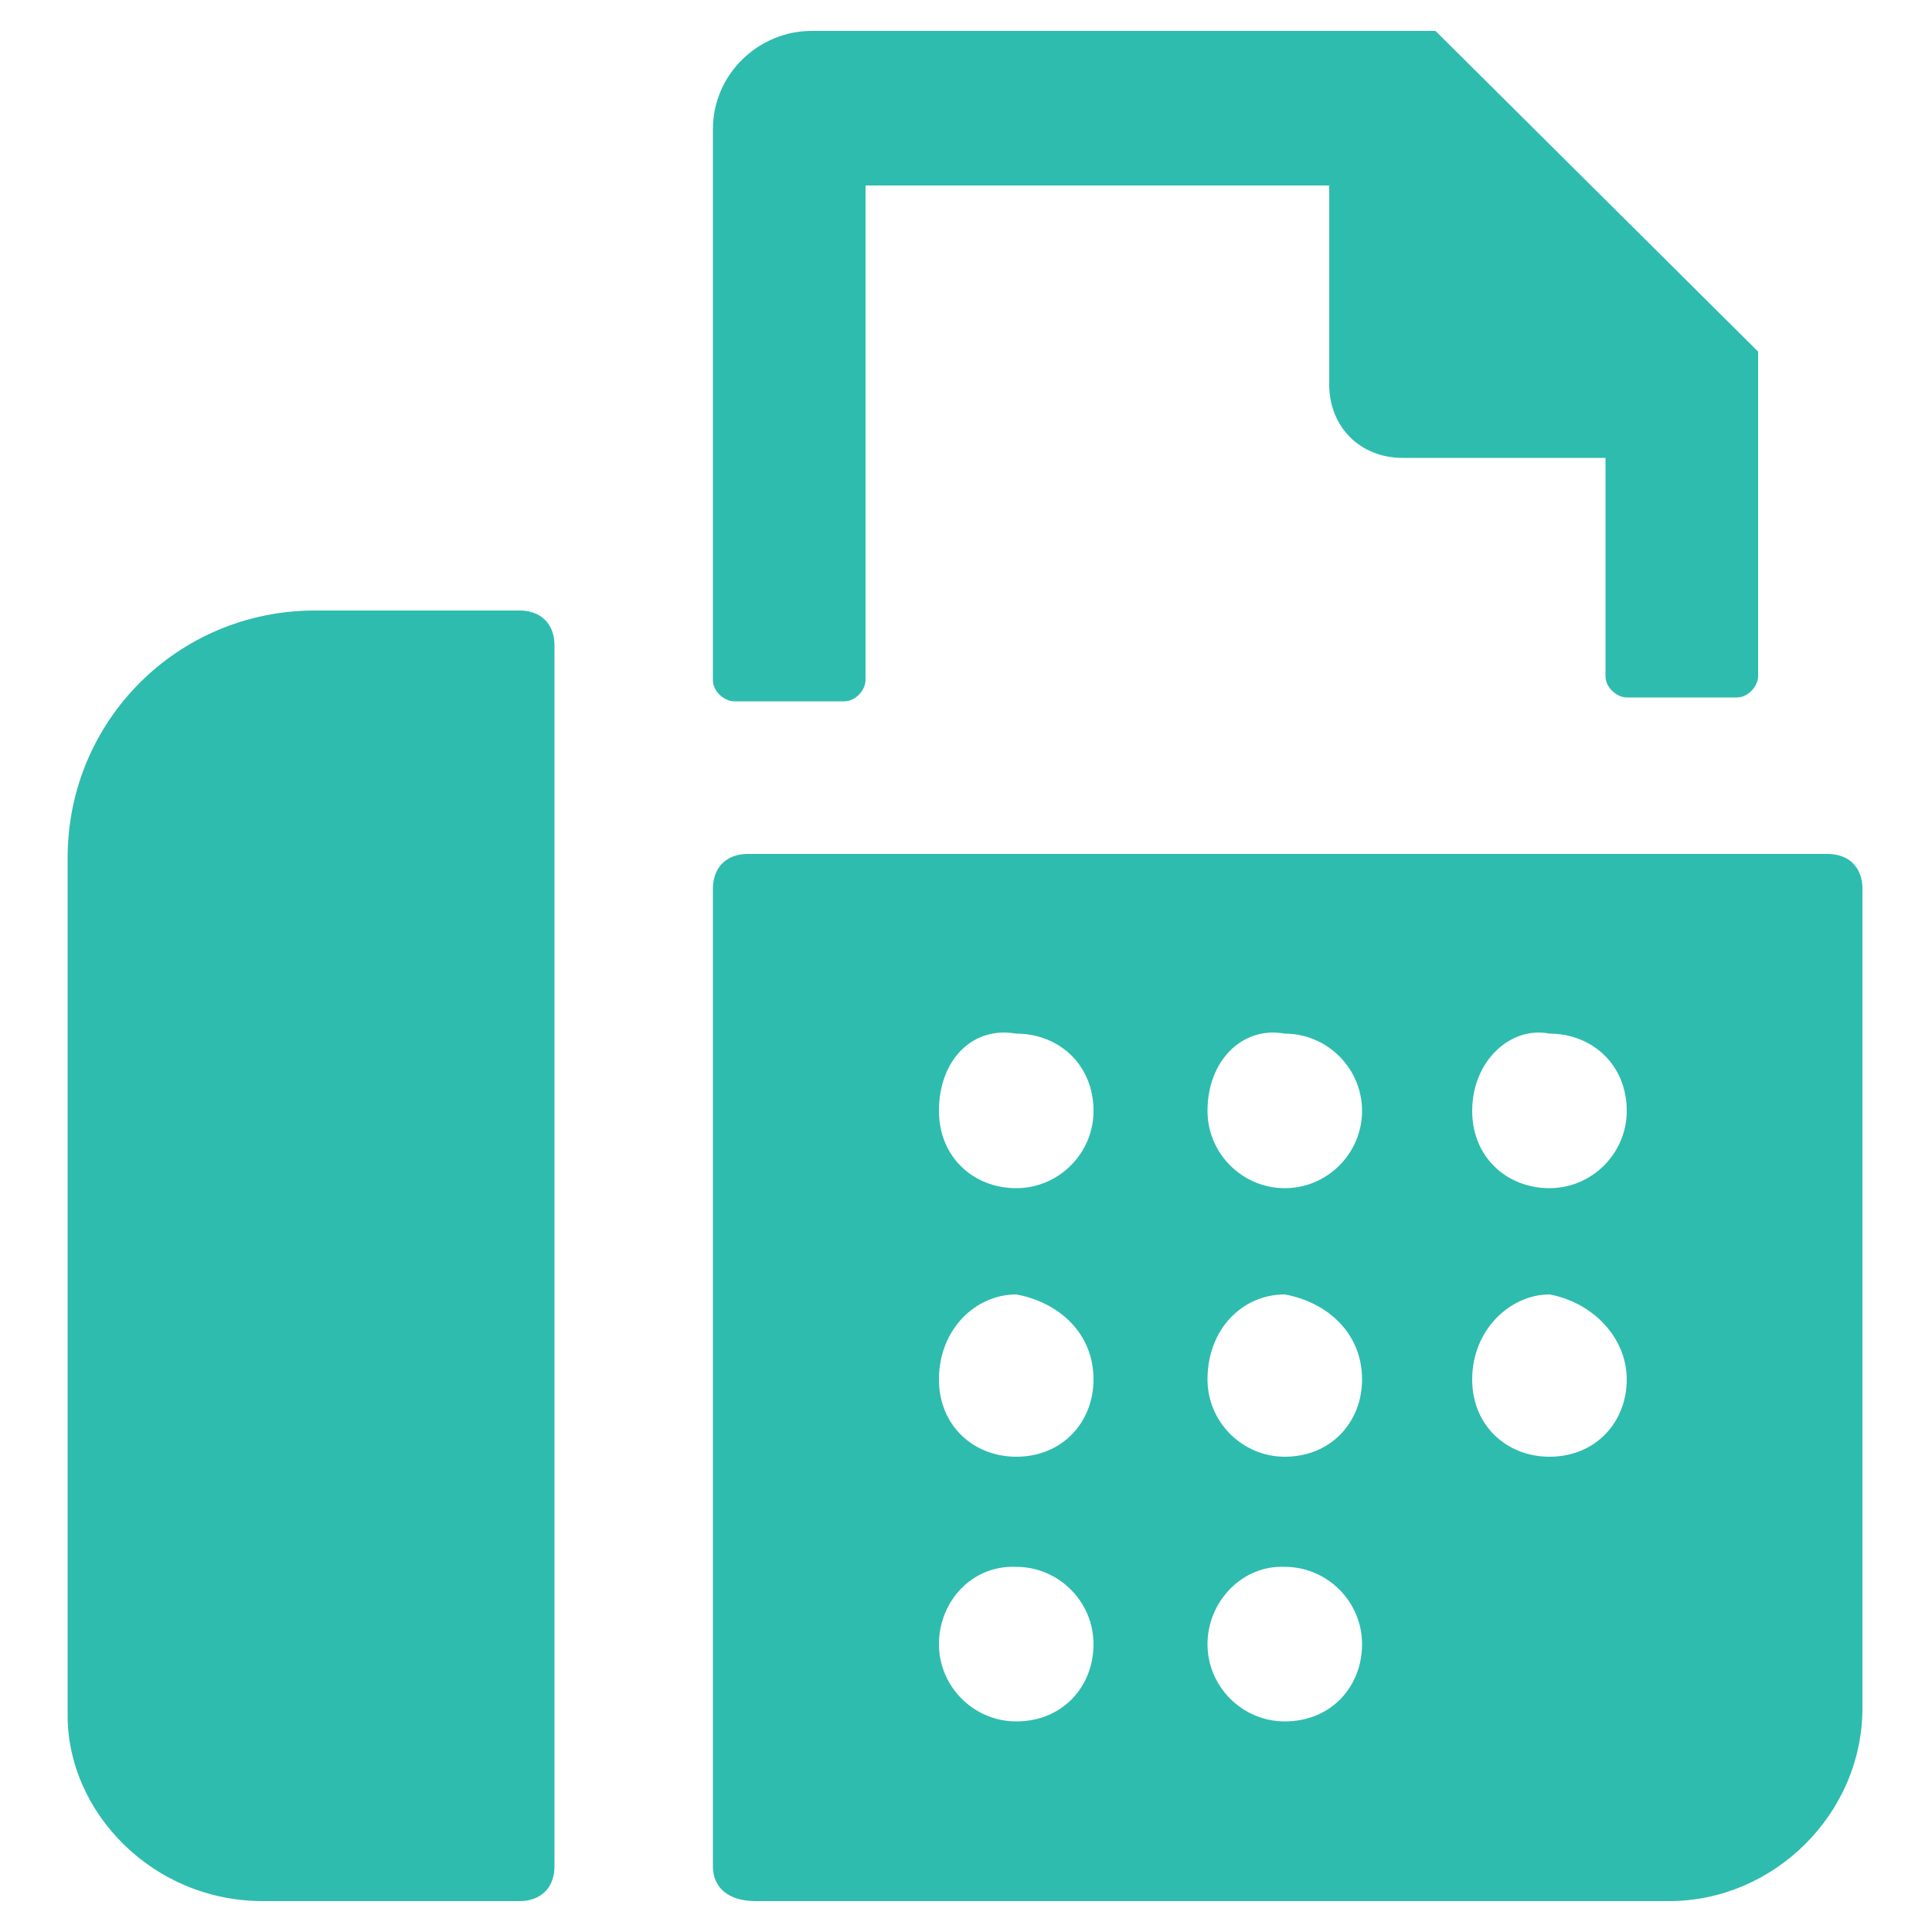 <svg xmlns="http://www.w3.org/2000/svg" viewBox="0 0 100 100"><path d="M36.9 35.2V6.7c0-2.9 2.4-5.1 5.1-5.1h32.3L91 18.2V35c0 .5-.5 1.1-1.1 1.1h-5.7c-.5 0-1.1-.5-1.1-1.1V23.7H72.6c-2.2 0-3.8-1.6-3.8-3.8V9.6h-24v25.6c0 .5-.5 1.1-1.1 1.1H38c-.5 0-1.1-.5-1.1-1.1zm0 61.4V46c0-1.1.7-1.8 1.8-1.8h55.9c1.1 0 1.8.7 1.8 1.8v42.4c0 5.5-4.6 10-10 10H39.1c-1.4 0-2.2-.7-2.2-1.8zm39.3-39.1c0 2.4 1.8 4 4 4s4-1.8 4-4c0-2.4-1.8-4-4-4-2-.4-4 1.4-4 4zm0 13.9c0 2.4 1.8 4 4 4 2.4 0 4-1.8 4-4s-1.8-4-4-4.4c-2 0-4 1.8-4 4.4zM62.5 57.5c0 2.2 1.8 4 4 4s4-1.8 4-4-1.8-4-4-4c-2.2-.4-4 1.4-4 4zm0 13.9c0 2.2 1.8 4 4 4 2.4 0 4-1.8 4-4 0-2.4-1.8-4-4-4.4-2.2 0-4 1.8-4 4.4zm0 13.7c0 2.2 1.8 4 4 4 2.4 0 4-1.8 4-4s-1.8-4-4-4c-2.2-.1-4 1.8-4 4zM48.6 57.5c0 2.4 1.8 4 4 4s4-1.8 4-4c0-2.4-1.8-4-4-4-2.3-.4-4 1.4-4 4zm0 13.9c0 2.4 1.8 4 4 4 2.4 0 4-1.8 4-4 0-2.4-1.8-4-4-4.4-2.1 0-4 1.8-4 4.4zm0 13.7c0 2.2 1.8 4 4 4 2.4 0 4-1.8 4-4s-1.8-4-4-4c-2.3-.1-4 1.8-4 4zm-35 13.3h13.3c1.1 0 1.8-.7 1.8-1.8V33.4c0-1.1-.7-1.8-1.8-1.8H16.3c-7.1 0-12.8 5.7-12.8 12.8v44.4c0 5 4.4 9.6 10.1 9.6z" fill="#2ebcaf"/></svg>